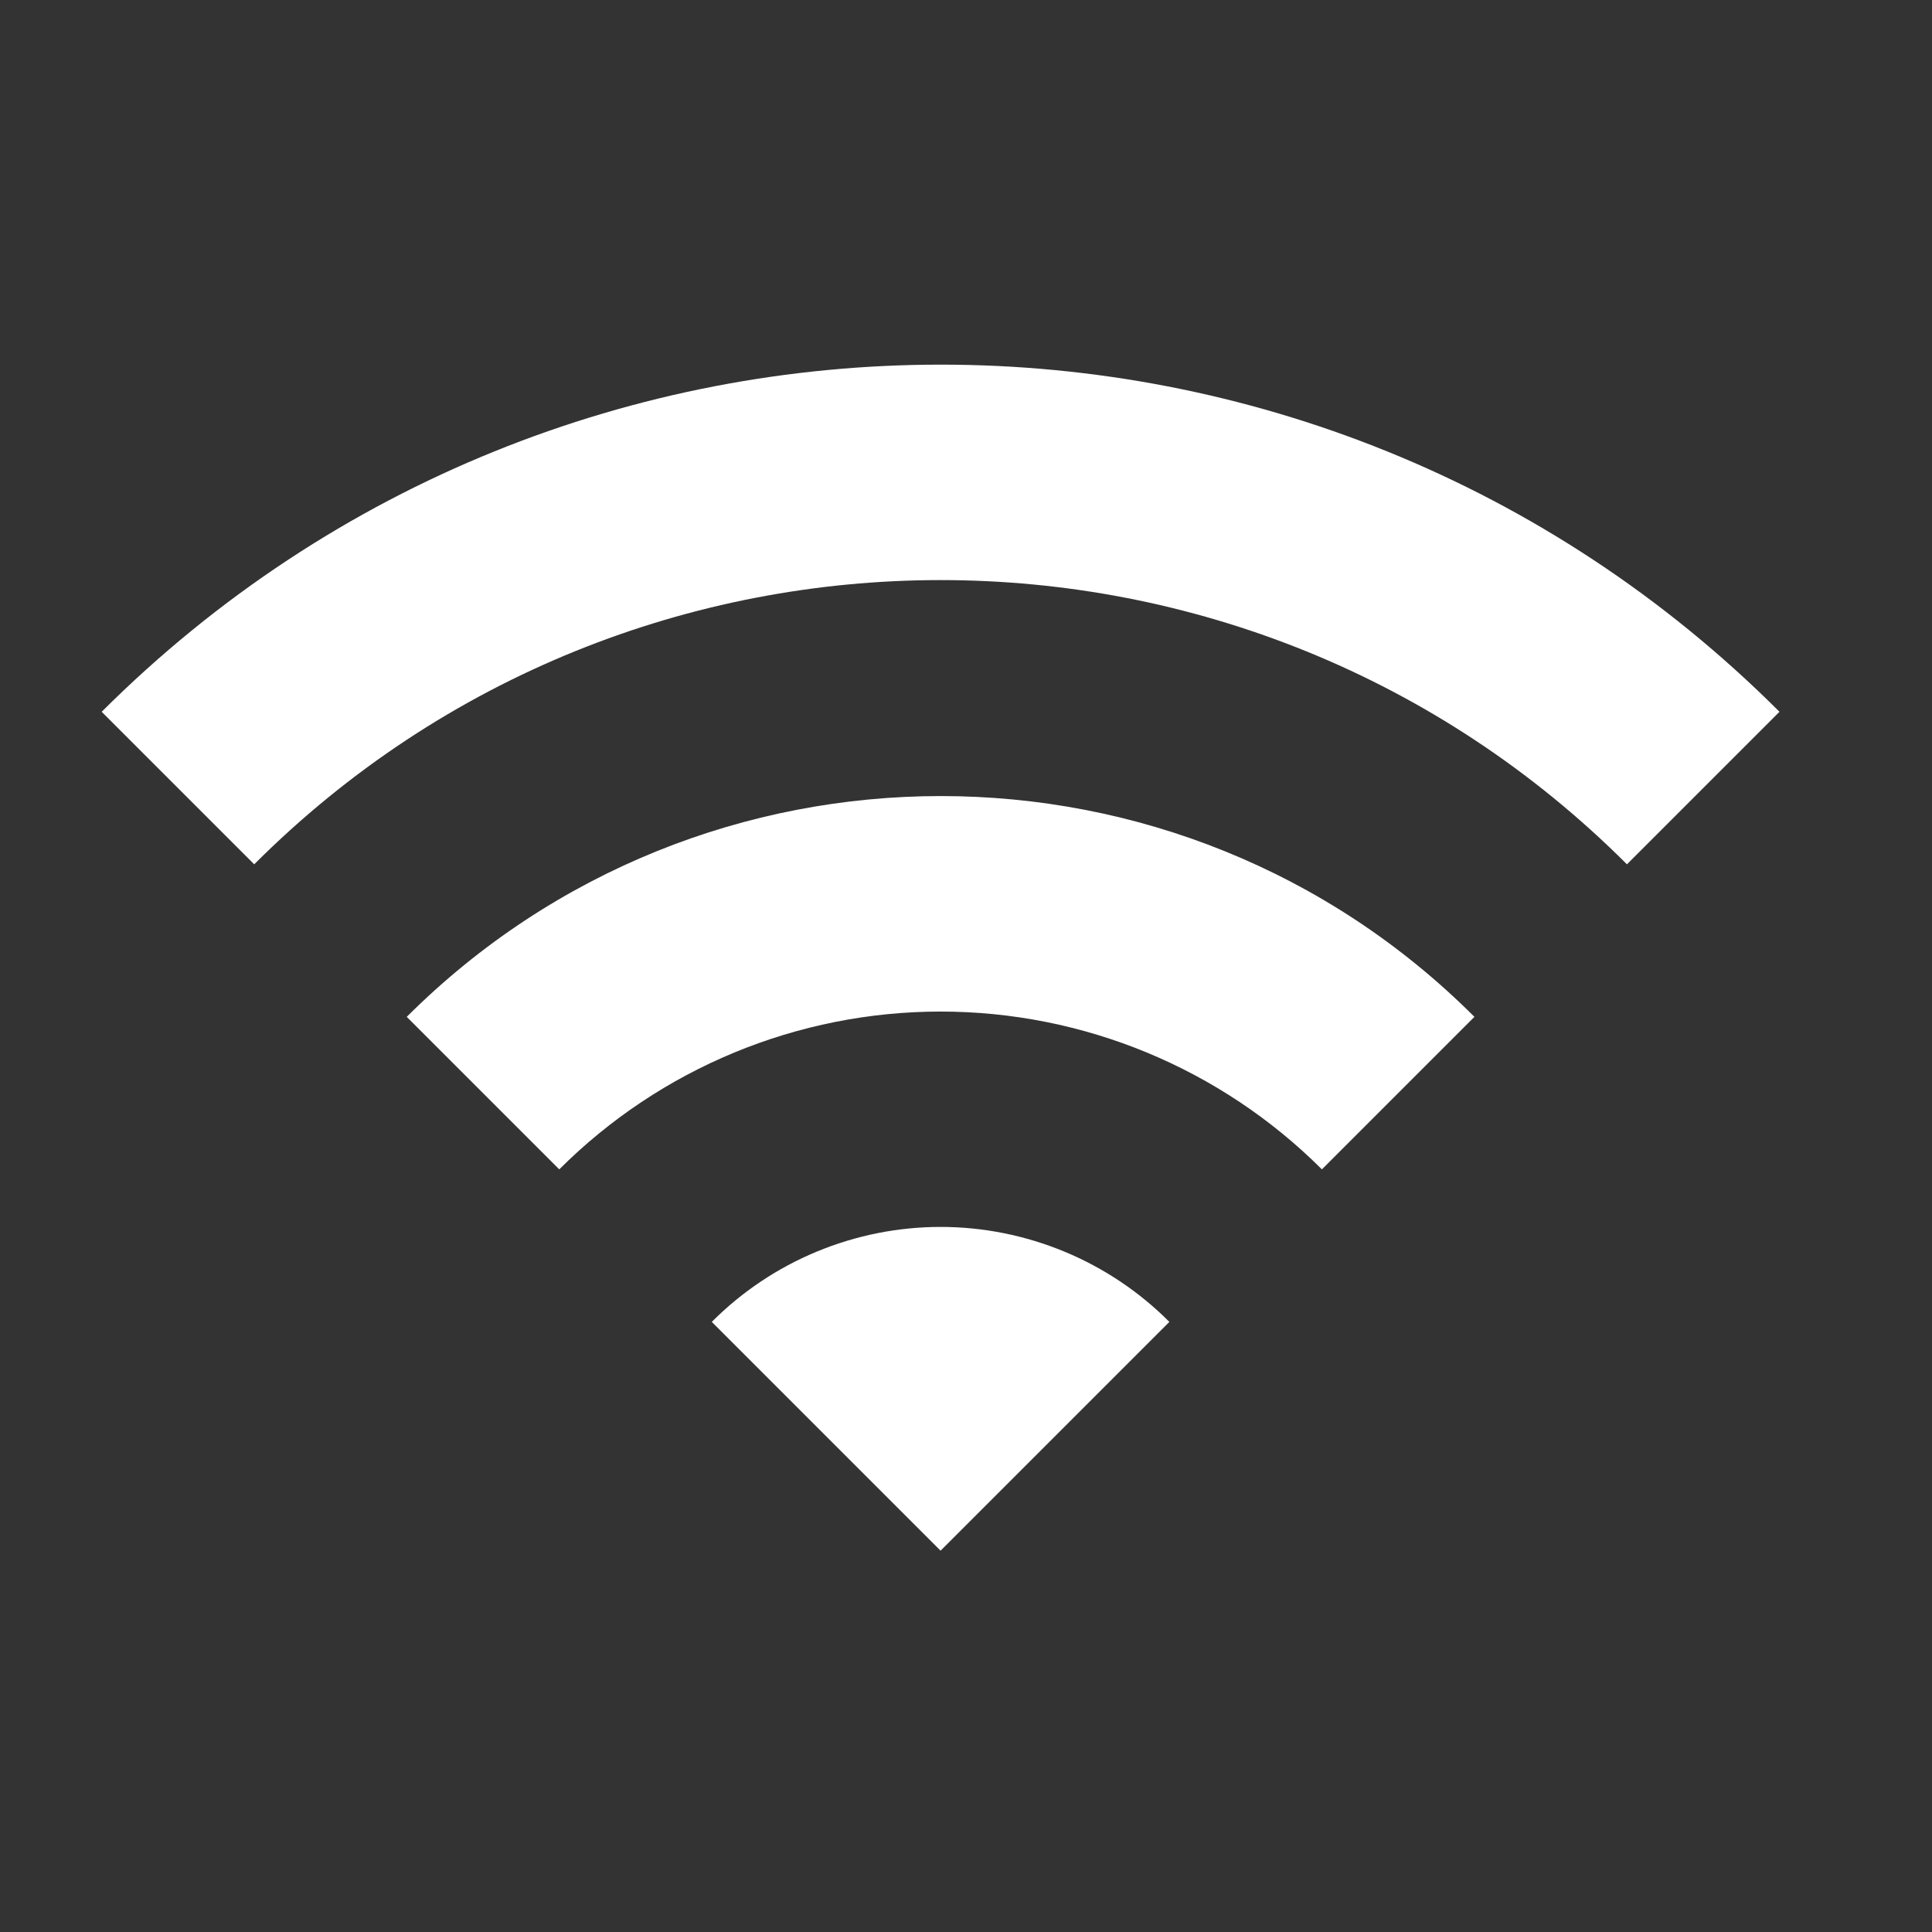 <svg width="19" height="19" viewBox="0 0 19 19" fill="none" xmlns="http://www.w3.org/2000/svg">
<rect x="0" y="0" width="19" height="19" fill="#333333" stroke="none"/>
<path d="M1 7L2.5 8.5C6.228 4.773 12.273 4.773 16 8.5L17.5 7C12.947 2.448 5.56 2.448 1 7ZM7 13L9.25 15.25L11.5 13C11.205 12.704 10.854 12.469 10.468 12.309C10.082 12.149 9.668 12.066 9.25 12.066C8.832 12.066 8.418 12.149 8.032 12.309C7.646 12.469 7.295 12.704 7 13ZM4 10L5.5 11.5C6.495 10.506 7.844 9.948 9.25 9.948C10.656 9.948 12.005 10.506 13 11.5L14.5 10C11.605 7.105 6.902 7.105 4 10Z" fill="#FFFFFF"/>
</svg>

